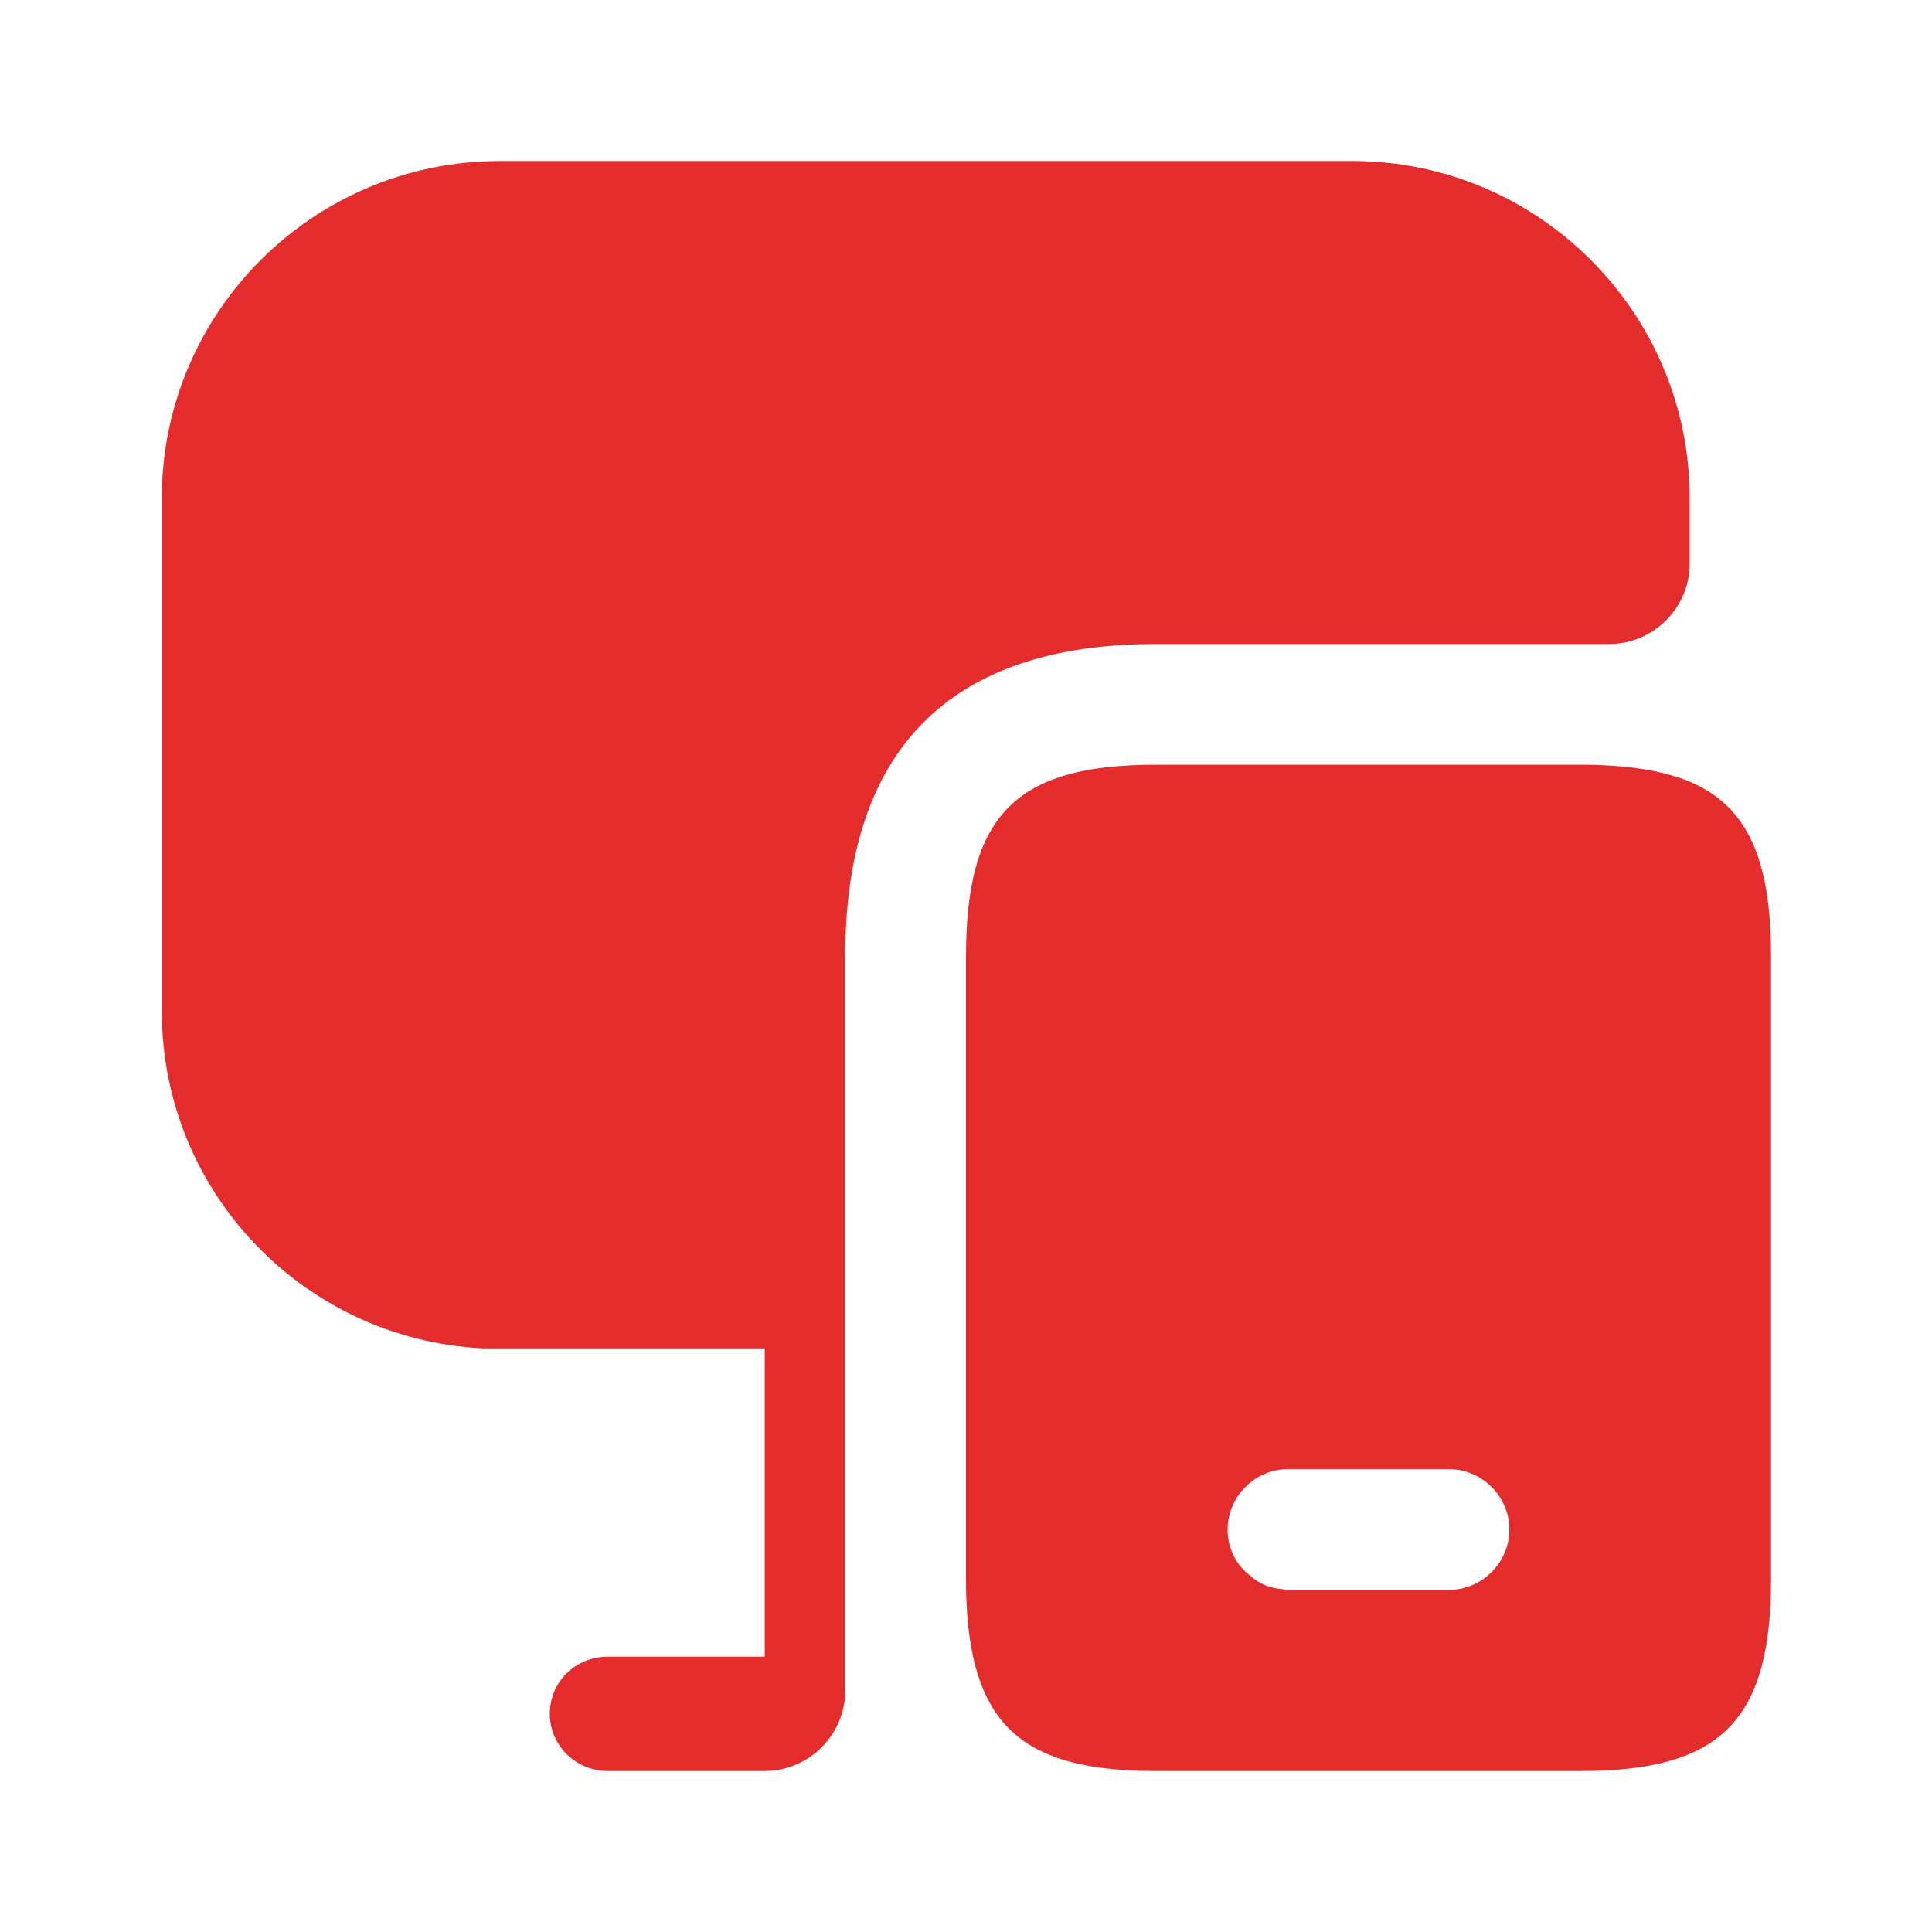 <svg width="36" height="36" viewBox="0 0 36 36" fill="none" xmlns="http://www.w3.org/2000/svg">
<path d="M31.485 14.565C30.975 14.355 30.3 14.25 29.46 14.25H21.54C18.93 14.25 18 15.18 18 17.82V29.43C18 30.3 18.105 30.975 18.33 31.5C18.795 32.58 19.785 33 21.54 33H29.46C32.07 33 33 32.055 33 29.43V17.82C33 16.035 32.58 15.03 31.485 14.565ZM27 29.625H24C23.97 29.625 23.925 29.625 23.895 29.61C23.67 29.595 23.475 29.52 23.31 29.37C23.04 29.175 22.875 28.86 22.875 28.5C22.875 27.885 23.385 27.375 24 27.375H27C27.615 27.375 28.125 27.885 28.125 28.5C28.125 29.115 27.615 29.625 27 29.625Z" fill="#E32C2B"/>
<path d="M31.485 9.285V10.5C31.485 11.325 30.81 12 29.985 12H21.54C17.7 12 15.75 13.965 15.75 17.82V31.5C15.75 32.325 15.075 33 14.25 33H11.325C10.725 33 10.245 32.52 10.245 31.935C10.245 31.335 10.725 30.87 11.325 30.87H14.25V25.125H9C5.67 24.96 3.015 22.215 3.015 18.84V9.285C3.015 5.82 5.835 3 9.315 3H25.2C28.665 3 31.485 5.82 31.485 9.285Z" fill="#E32C2B"/>
</svg>
